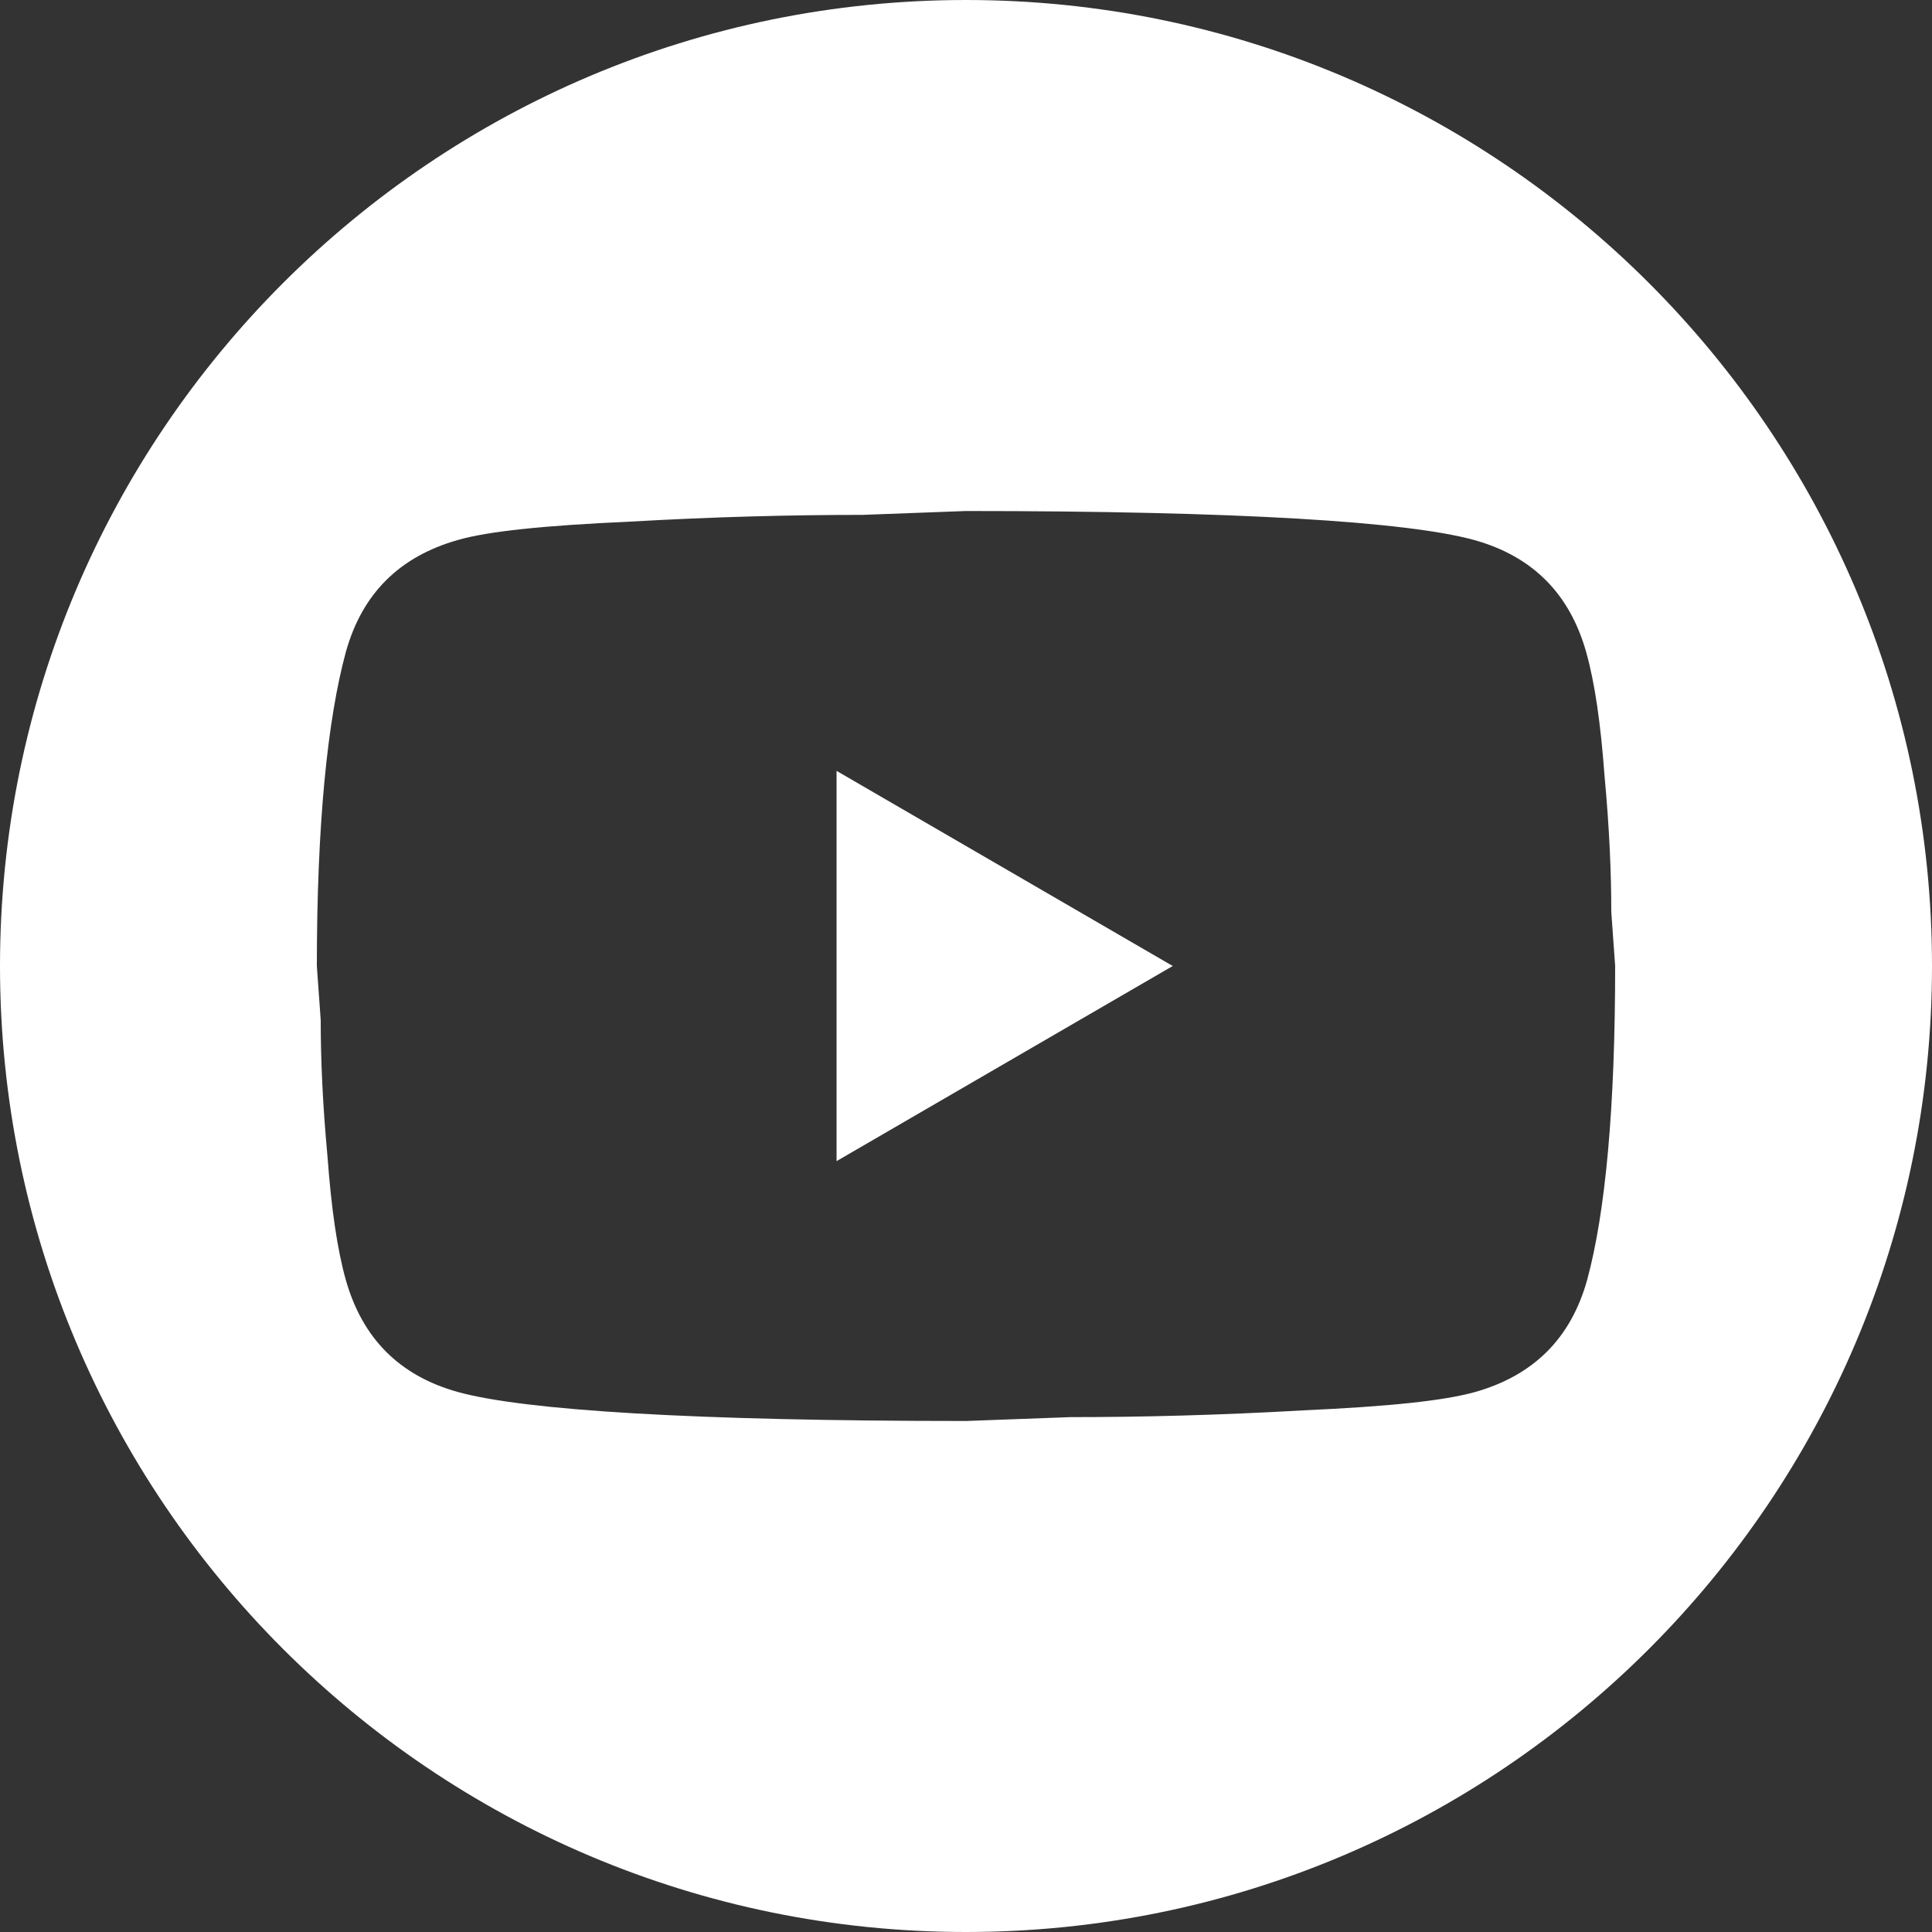 <?xml version="1.0" encoding="UTF-8"?> <!-- Generator: Adobe Illustrator 27.3.1, SVG Export Plug-In . SVG Version: 6.00 Build 0) --> <svg xmlns="http://www.w3.org/2000/svg" xmlns:xlink="http://www.w3.org/1999/xlink" id="Слой_1" x="0px" y="0px" viewBox="0 0 20 20" style="enable-background:new 0 0 20 20;" xml:space="preserve"><rect x="0" y="0" width="20" height="20" fill="#333333" stroke="none"/> <style type="text/css"> .st0{fill:#FFFFFF;} </style> <g> <path class="st0" d="M10,0C4.48,0,0,4.48,0,10c0,5.52,4.48,10,10,10c5.52,0,10-4.48,10-10C20,4.48,15.52,0,10,0z M16.43,13.25 c-0.17,0.61-0.56,0.99-1.16,1.16c-0.32,0.09-0.89,0.15-1.78,0.19c-0.87,0.05-1.67,0.07-2.41,0.07L10,14.71 c-2.82,0-4.57-0.11-5.26-0.3c-0.61-0.17-0.99-0.56-1.16-1.16c-0.09-0.32-0.15-0.74-0.19-1.28c-0.05-0.54-0.07-1-0.07-1.41L3.28,10 c0-1.47,0.11-2.55,0.3-3.25c0.17-0.61,0.56-0.99,1.16-1.16C5.05,5.5,5.63,5.44,6.52,5.4c0.87-0.05,1.67-0.07,2.41-0.07L10,5.29 c2.82,0,4.57,0.11,5.26,0.3c0.61,0.17,0.99,0.56,1.16,1.16c0.09,0.32,0.15,0.74,0.19,1.28c0.05,0.54,0.07,1,0.07,1.41L16.72,10 C16.72,11.47,16.62,12.55,16.43,13.25z"></path> <polygon class="st0" points="8.66,12.02 12.14,10 8.66,7.98 "></polygon> </g> </svg> 